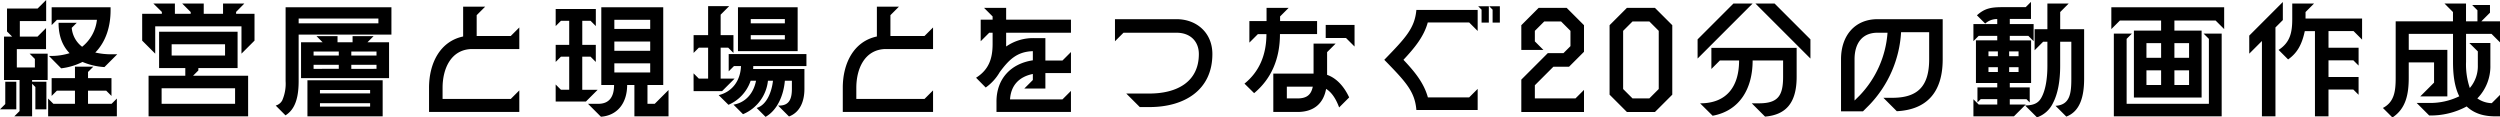 <svg xmlns="http://www.w3.org/2000/svg" width="757.72" height="35.606"><path d="M4.332 35.264h5.4v-9.88l.988.988v6.764h3.344v-8.36H9.732v-.532h4.712v-7.98H8.972l1.6 1.6v2.58H5.1v-5.548h8.854V8.512l-2.584 2.584H6.012V6.384h7.98V.004L11.4 2.584H2.128v6.954l1.558 1.558H1.22v13.148h4.712v9.424zM0 33.136h4.94v-8.36H1.596v6.764zm14.592 2.128H35.42v-5.4l-1.6 1.6h-7.144v-3.99h5.51l1.6 1.6v-5.4H26.68v-1.862l1.6-1.6h-5.56v3.462h-7.068v5.4l1.6-1.6h5.468v3.99h-6.536l-1.6-1.6zm.228-18.316l3.724 3.762a19.611 19.611 0 006.46-1.938 20.121 20.121 0 006.65 1.558l3.876-3.876h-1.71a21.628 21.628 0 01-4.94-.532c3.306-3.382 4.636-8.056 4.636-12.806v-.912h-17.86v5.4l1.6-1.6h12.122a12.106 12.106 0 01-4.484 8.17 8.043 8.043 0 01-3.154-5.738l1.52-1.52h-5.51c0 3.952 1.178 6.992 3.344 9.2a18.6 18.6 0 01-5.852.836zm30.21 18.316h30.172V22.952H58.52l1.6-1.6v-.718h11.89V9.614H48.22v11.02h7.942v2.318H45.03zm-1.938-22.952l3.952 3.952V7.98h26.144v8.284l3.952-3.952V4.18h-5.586v-.57l2.508-2.546h-6.46V4.18H61.75V1.064h-6.536l2.584 2.584v.532H53.01V1.064h-6.536l2.584 2.546v.57h-5.966zm5.89 19.152v-4.712H71.25v4.712zm3.04-14.63v-3.42H68.21v3.42zm31.54 15.162l2.964 2.964a7.116 7.116 0 002.432-2.546c1.064-1.862 1.558-4.408 1.558-7.828v-14.1h28.12V2.204H86.564v22.382a12.584 12.584 0 01-1.026 5.852 3.247 3.247 0 01-1.976 1.558zM90.52 7.068V5.624h24.168v1.444zm.722 16.606h26.676v-10.87h-6.536l1.862-1.862h-6.384v1.862h-4.56v-1.86h-6.384l1.862 1.862h-6.536zm1.938 11.59h22.8V24.32h-22.8zm1.862-14.4v-1.218h7.638v1.216zm0-4.028v-1.218h7.638v1.216zm1.934 15.468v-1.03h15.2v1.03zm0-3.99v-1.03h15.2v1.026zm9.5-7.448v-1.22h7.638v1.216zm0-4.028v-1.22h7.638v1.216zm23.56 9.766v7.33h27.36v-6.536l-2.584 2.584H134.14v-3.378c0-5.738 2.508-11.59 8.816-11.742h14.44v-6.54l-2.584 2.582h-10.336V4.598l2.584-2.584h-6.688v9.044c-6.992 1.482-10.336 8.094-10.336 15.546zm52.1 8.778c5.054-.38 7.942-4.218 7.942-9.614h2.2v9.5h10.342v-7.984l-4.18 4.18h-2.2v-5.7h4.78V2.204h-18.772v23.56h3.872c0 3.5-1.406 5.7-4.788 5.7h-3.112zm-13.718-4.6h9.158l3.572-3.572h-4.674V17.176h2.508l1.6 1.6v-5.172h-4.1v-7.3h2.508l1.6 1.6V2.736h-12.17v5.168l1.6-1.6h2.5v7.3h-4.1v5.168l1.6-1.6h2.5v10.032h-2.508l-1.6-1.6zm17.782-8.818V19.19h10.868v2.774zm0-6.574v-2.812h10.868v2.812zm0-6.612V6.004h10.868v2.774zm43.13 23.94l2.7 2.7c3.572-2.014 5.472-6.536 5.852-10.944h2.128v2.47c0 3-.8 5.054-3.838 5.054h-.342l3.306 3.306c3.42-1.292 4.674-4.712 4.674-8.36v-6.04h-15.544a6.733 6.733 0 00.038-.874h16.116v-3.652h-23.56v5.244l1.6-1.6h2.128c-.152 4.18-2.432 7.752-6.764 8.816l2.964 2.926a12.113 12.113 0 006.726-7.3h1.634c-.722 3.724-3.078 6.612-6.84 7.258l2.888 2.888a12.406 12.406 0 007.562-10.146h1.52c-.35 3.24-1.832 7.34-4.948 8.254zm-19.11-5.092h8.626l3.8-3.8h-4.226V14.44h2.28l1.6 1.6v-5.4h-3.88V4.446l2.584-2.584h-6.384v8.778h-4.4v5.4l1.6-1.6h2.8v9.386h-2.812l-1.6-1.6zm13.448-12.122h18.088v-13.3h-18.088zm3.876-3.572V10.64h10.336v1.292zm0-4.864V5.776h10.336v1.292zm27.892 19.536v7.33h27.36v-6.536l-2.584 2.584H259.54v-3.378c0-5.738 2.508-11.59 8.816-11.742h14.44v-6.54l-2.584 2.582h-10.336V4.598l2.584-2.584h-6.688v9.044c-6.992 1.482-10.336 8.094-10.336 15.546zm46.584 4.214v3.116h22.572V27.55l-2.584 2.584h-15.88c.266-4.294 2.774-6.878 6.916-7.714v1.824l-2.584 2.584h6.384v-4.674h7.752V15.77l-2.584 2.584h-5.168v-6.8h-3.382a14.274 14.274 0 00-8.512 2.546V9.92h19.646V5.966H304.95V2.394h-6.688l2.584 2.584v.988h-3.61v6.538l2.584-2.584h1.026v3.42c0 4.522-1.216 7.828-5.016 10.222l2.926 2.964a14.659 14.659 0 004.256-4.674c2.736-3.686 5.168-6.194 10.032-6.346v2.774c-6.574.986-11.024 5.508-11.024 12.538zm43.434 1.634h2.926c10.678 0 19.076-5.206 19.076-16.074 0-6.46-4.788-10.564-10.868-10.564h-18.654v6.69l2.584-2.584h16.074c4.218 0 6.764 2.66 6.764 6.46 0 8.55-6.8 11.97-14.972 11.97h-7.03zm31.73-7.106l2.926 2.888c5.206-4.332 7.828-10.412 7.828-17.9h11.252v-3.95h-11.21V4.978l2.584-2.584h-6.688v3.99h-5.206v6.536l2.584-2.584h2.584c0 6.232-2.128 11.362-6.65 15.01zm8.74 8.588h7.334c4.826 0 7.828-2.432 8.664-6.992 1.634.988 2.964 2.926 3.952 5.624l3.04-3.04c-1.292-2.812-3.5-5.738-6.688-6.84v-6.882l2.584-2.584h-6.688v9.084h-12.2zm4.1-4.1v-3.576h7.866c-.494 2.432-1.786 3.572-4.636 3.572zm11.78-18.316h6.156l2.584 2.584v-6.54h-8.74zm27.474 21.812h18.582v-6.388l-2.584 2.584h-12.5c-1.216-4.446-4.1-7.9-7.41-11.4 3.306-3.534 6.194-6.992 7.372-11.324h12.54l2.584 2.584V3.004h-18.576c-.494 5.548-3.268 8.474-9.728 15.124 6.536 6.686 9.272 9.612 9.728 15.198zM448.02 1.904l1.026 1.026v3.91h2.2V1.904zm3.344 0l1.026 1.026v3.91h2.2V1.904zm9.728 32.034h19v-6.692l-2.584 2.584h-12.312v-3.99l5.624-5.624h4.75l4.522-4.522V7.638l-5.244-5.244h-8.512l-5.206 5.21h-.038v7.52h6.688l-2.584-2.584V9.348l2.85-2.85h5.092l2.85 2.85v4.636l-2.128 2.128h-4.75l-8.018 8.018zm32 0h8.512l5.244-5.244V7.638L501.6 2.394h-8.512l-5.244 5.244V28.69zm-1.14-6.954V9.348l2.85-2.85h5.092l2.85 2.85V26.98l-2.85 2.85h-5.092zm43.016 8.36c6.156-.532 9.576-3.952 9.576-12.046v-8.782H518.7v6.388l2.584-2.584h5.814c0 7.866-3.724 13-11.818 13l3.8 3.762c8.246-1.52 12.122-8.284 12.122-16.758h9.234v4.97c0 5.738-1.558 8.018-7.3 8.018h-2.2zM514.52 17.746l16.682-16.682h-5.814L514.52 11.932zm17.518-16.682l16.682 16.682v-5.814L537.852 1.064zm25.954 16.91v15.77h6.65l1.9-1.9a34.668 34.668 0 009.652-22.078h8.512v8.208c0 8.284-3.572 11.666-11.172 11.666h-2.7l4.066 4.066c9.006-.456 13.908-5.662 13.908-15.732V5.814H569.05c-6.764 0-11.058 4.864-11.058 12.16zm4.1 12.5v-12.5c0-4.75 2.242-8.056 6.954-8.056h3.04a30.686 30.686 0 01-8.466 19.038zm36.028 4.79h12.274l3.572-3.572h-4.826v-1.634h5.054l.988.988v-4.56h-6.042v-1.33h6.46v-12.92h-6.46v-1.368h5.624l1.6 1.6V7.296h-7.22V5.738h6.422V.57l-1.6 1.6h-7.03c-3.534 0-5.434.38-7.752 2.47l2.508 2.508a5.243 5.243 0 013.648-1.368V7.3h-7.22v5.164l1.6-1.6h5.624v1.368h-6.46v12.92h6.46v1.33h-6v4.56l.988-.988h5.016v1.634h-5.628l-1.6-1.6zm4.56-13.452v-1.444h2.85v1.444zm0-4.788V15.58h2.85v1.444zm6.27 4.788v-1.444h2.85v1.444zm0-4.788V15.58h2.85v1.444zm4.826 14.934l3.61 3.61a8.367 8.367 0 004.826-4.294c1.444-2.736 2.2-6.574 2.2-11.324v-7.3h3.382v11.214c0 4.408-.38 7.942-4.788 8.208l3.268 3.268c4.256-1.6 5.4-6.27 5.4-11.476V8.854h-7.254V3.648L627 1.064h-6.46v7.79h-3.876v6.384l2.584-2.584h1.292v7.3c0 4.066-.608 7.372-1.748 9.5-.722 1.364-1.824 2.504-5.016 2.504zm32.984-2.394h20.52V9.272h-8.246v-3.04h12.5l2.584 2.584V2.204H639.92v6.612l2.584-2.584h12.5v3.04h-8.244zm-6.08 5.7h32.68v-25.08h-5.472l1.6 1.6v19.68h-24.932V11.78l1.6-1.6h-5.476zm9.88-9.5v-4.446h4.446v4.446zm0-8.246v-4.446h4.446v4.446zm8.474 8.246v-4.446h4.446v4.446zm0-8.246v-4.446h4.446v4.446zm42.6 17.746h4.1v-8.132h7.524l1.6 1.6v-5.4h-9.12v-5.054h7.524l1.6 1.6v-5.4h-9.12V9.424h7.6l2.578 2.58v-6.38h-17.138V3.648l2.584-2.584h-6.612v4.64c0 4.1-.608 7.144-4.142 9.424l2.888 2.888c2.622-1.862 4.142-4.294 5.054-8.588h3.078zm-19.912-19l3.838-3.838v22.838h4.1V8.322l2.242-2.242V.604L681.72 10.792zm76-9.8h-5.662l2.622-2.622V1.52h-5.4l1.6 1.6v3.34h-3.462V1.064h-6.536l2.584 2.584V6.46h-17.366v17.062c0 3.952-.342 7.372-3.876 9.2l2.894 2.882c4.142-2.7 4.94-7.182 4.94-12.084v-4.6h7.676v6.118l-4.18 4.18h8.208V15.124h-11.7V10.26h13.414v8.474c0 3.458.342 7.372 1.9 10.45a20.069 20.069 0 01-9.31 2.014h-3.61l3.8 3.8a22.948 22.948 0 0011.362-2.736c2.432 2.28 5.434 3 8.74 3h1.368v-6.5l-2.508 2.508a8 8 0 01-4.37-1.444 13.9 13.9 0 003.952-10.07v-6.722h-6.384l2.584 2.546v4.18a10.168 10.168 0 01-2.432 6.916 22.255 22.255 0 01-1.14-7.942V10.26h7.714l2.584 2.584z"/></svg>